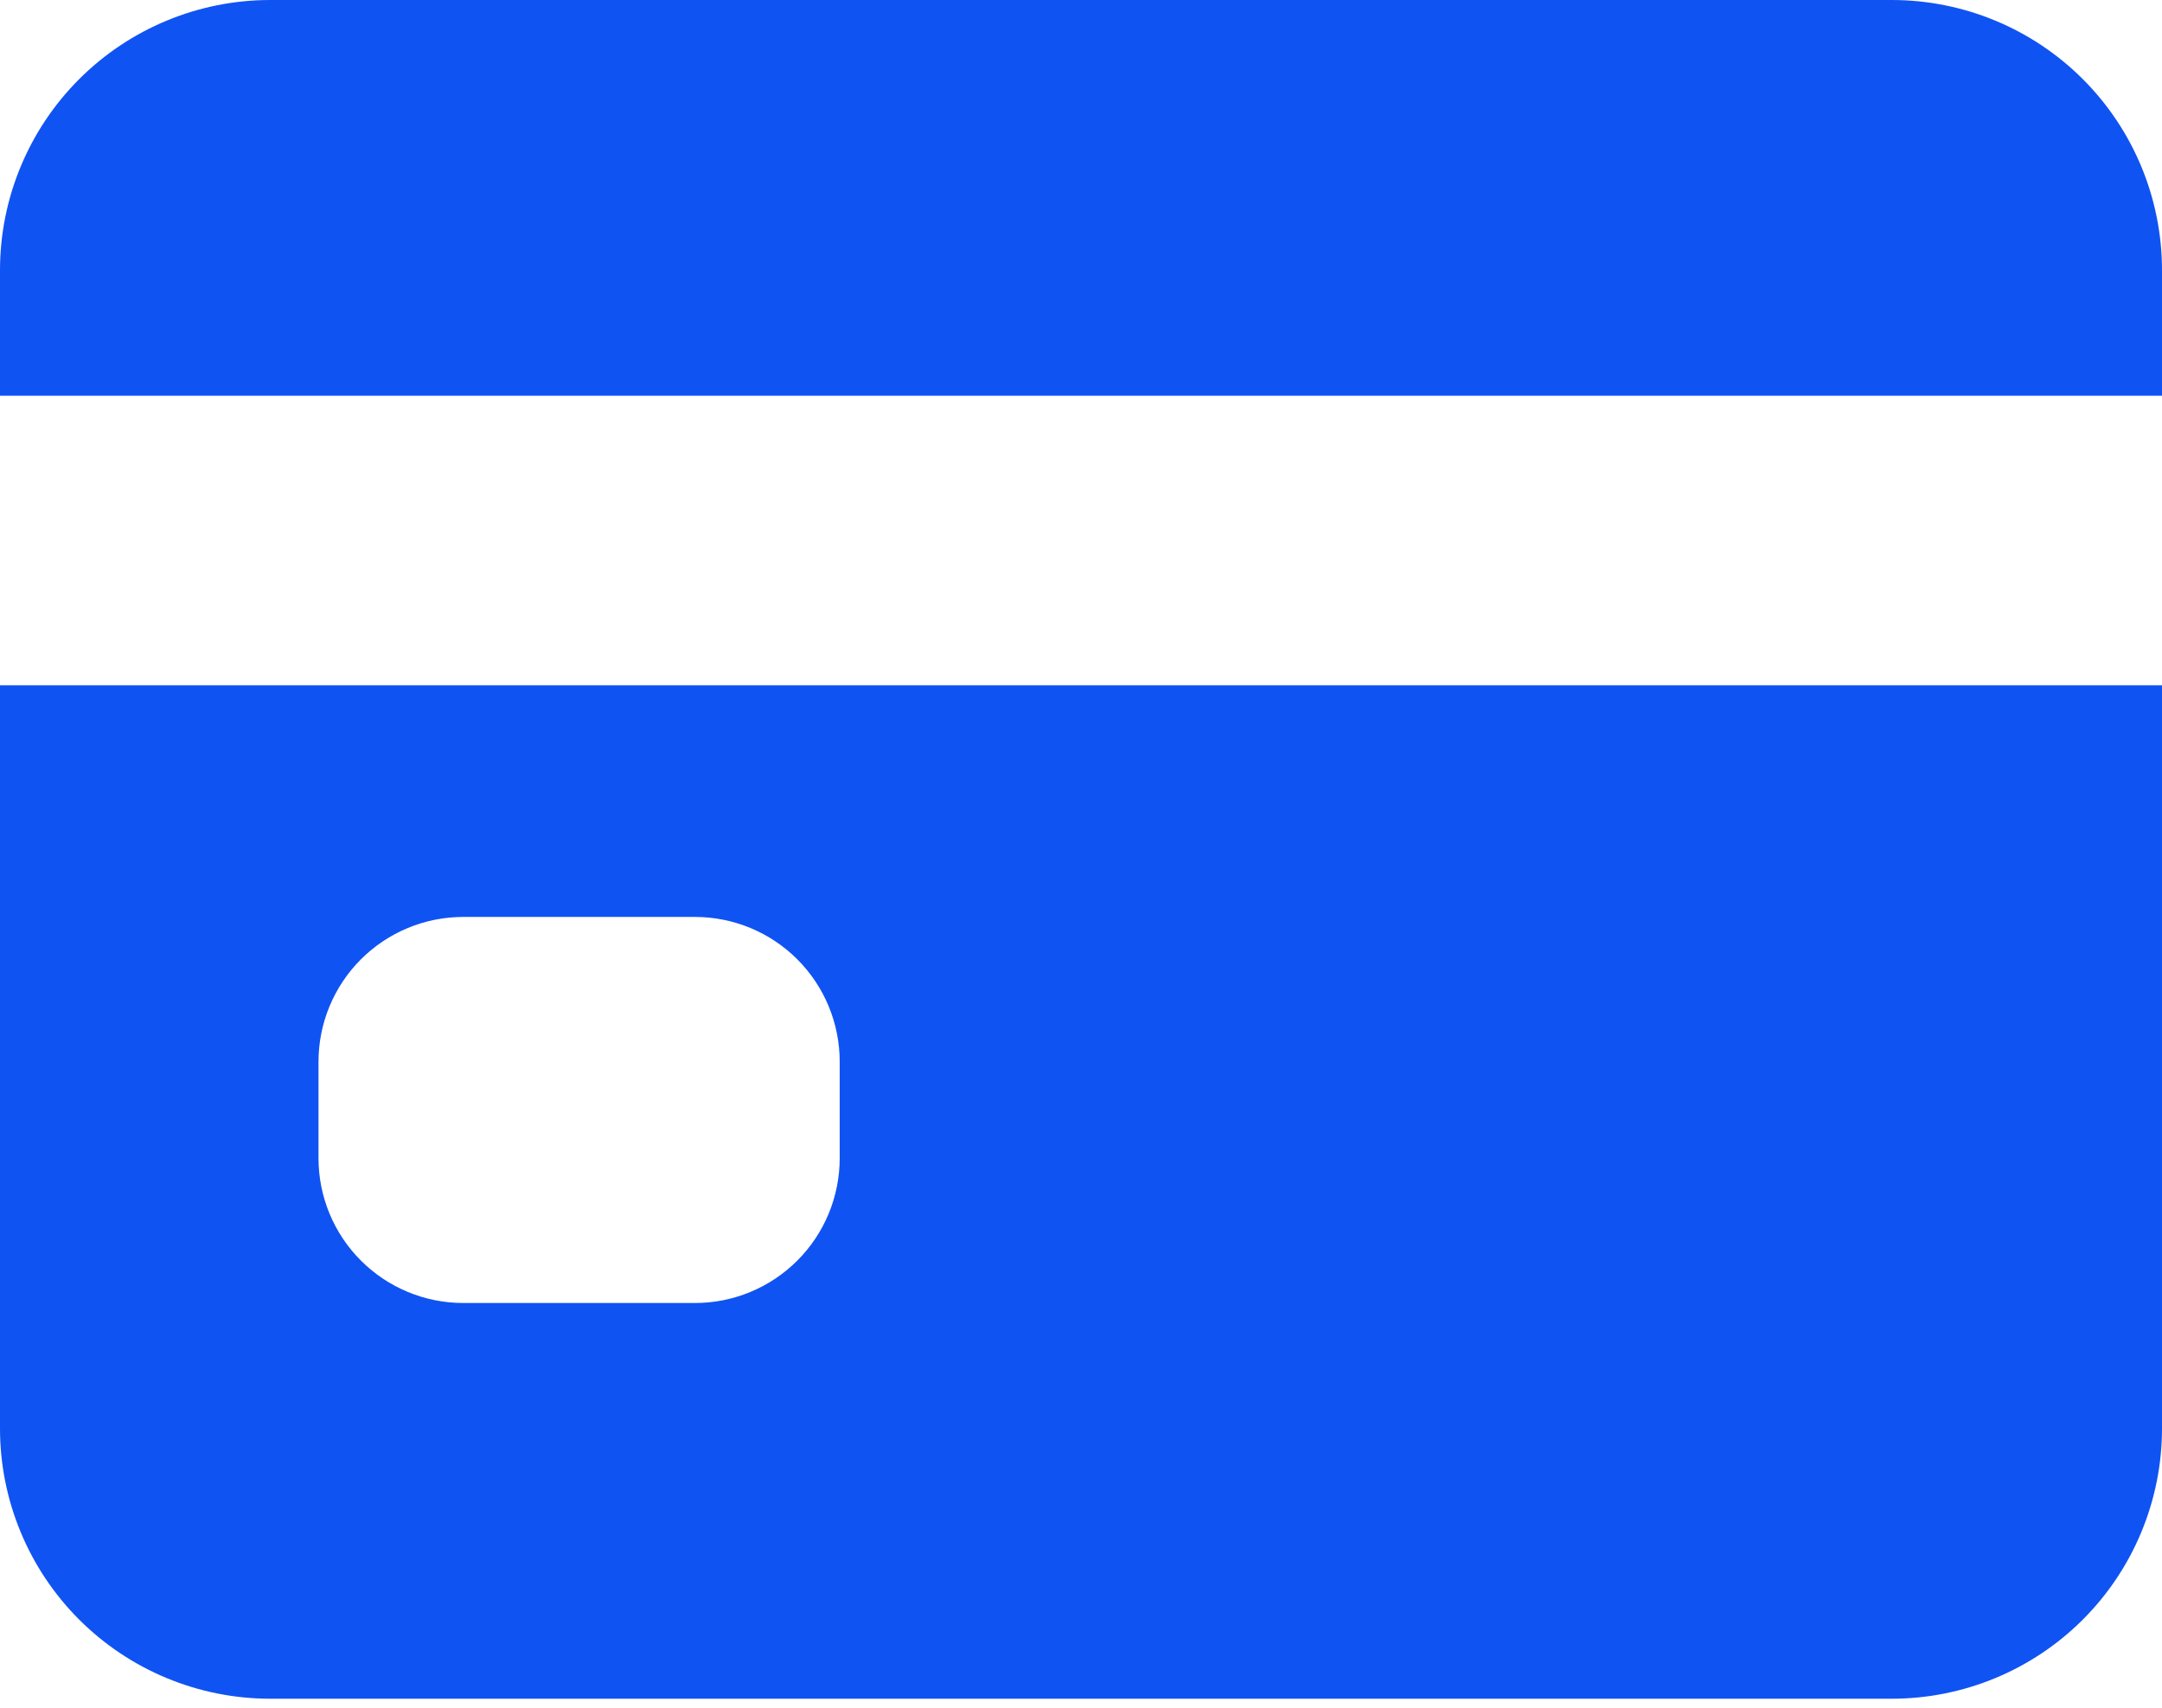 <svg width="100" height="79" viewBox="0 0 100 79" fill="none" xmlns="http://www.w3.org/2000/svg">
<g clip-path="url(#clip0_1761_993)">
<path d="M0 66.071C0 69.387 1.317 72.566 3.661 74.91C6.005 77.254 9.185 78.571 12.5 78.571H87.5C90.815 78.571 93.995 77.254 96.339 74.91C98.683 72.566 100 69.387 100 66.071V31.696H0V66.071ZM14.732 49.107C14.732 47.331 15.438 45.628 16.694 44.372C17.949 43.116 19.653 42.411 21.429 42.411H32.143C33.919 42.411 35.622 43.116 36.878 44.372C38.134 45.628 38.839 47.331 38.839 49.107V53.571C38.839 55.347 38.134 57.051 36.878 58.306C35.622 59.562 33.919 60.268 32.143 60.268H21.429C19.653 60.268 17.949 59.562 16.694 58.306C15.438 57.051 14.732 55.347 14.732 53.571V49.107ZM87.5 0H12.5C9.185 0 6.005 1.317 3.661 3.661C1.317 6.005 0 9.185 0 12.5V18.304H100V12.5C100 9.185 98.683 6.005 96.339 3.661C93.995 1.317 90.815 0 87.5 0Z" fill="#1053F3"/>
</g>
<defs>
<clipPath id="clip0_1761_993">
<rect width="100" height="78.571" fill="white"/>
</clipPath>
</defs>
</svg>
